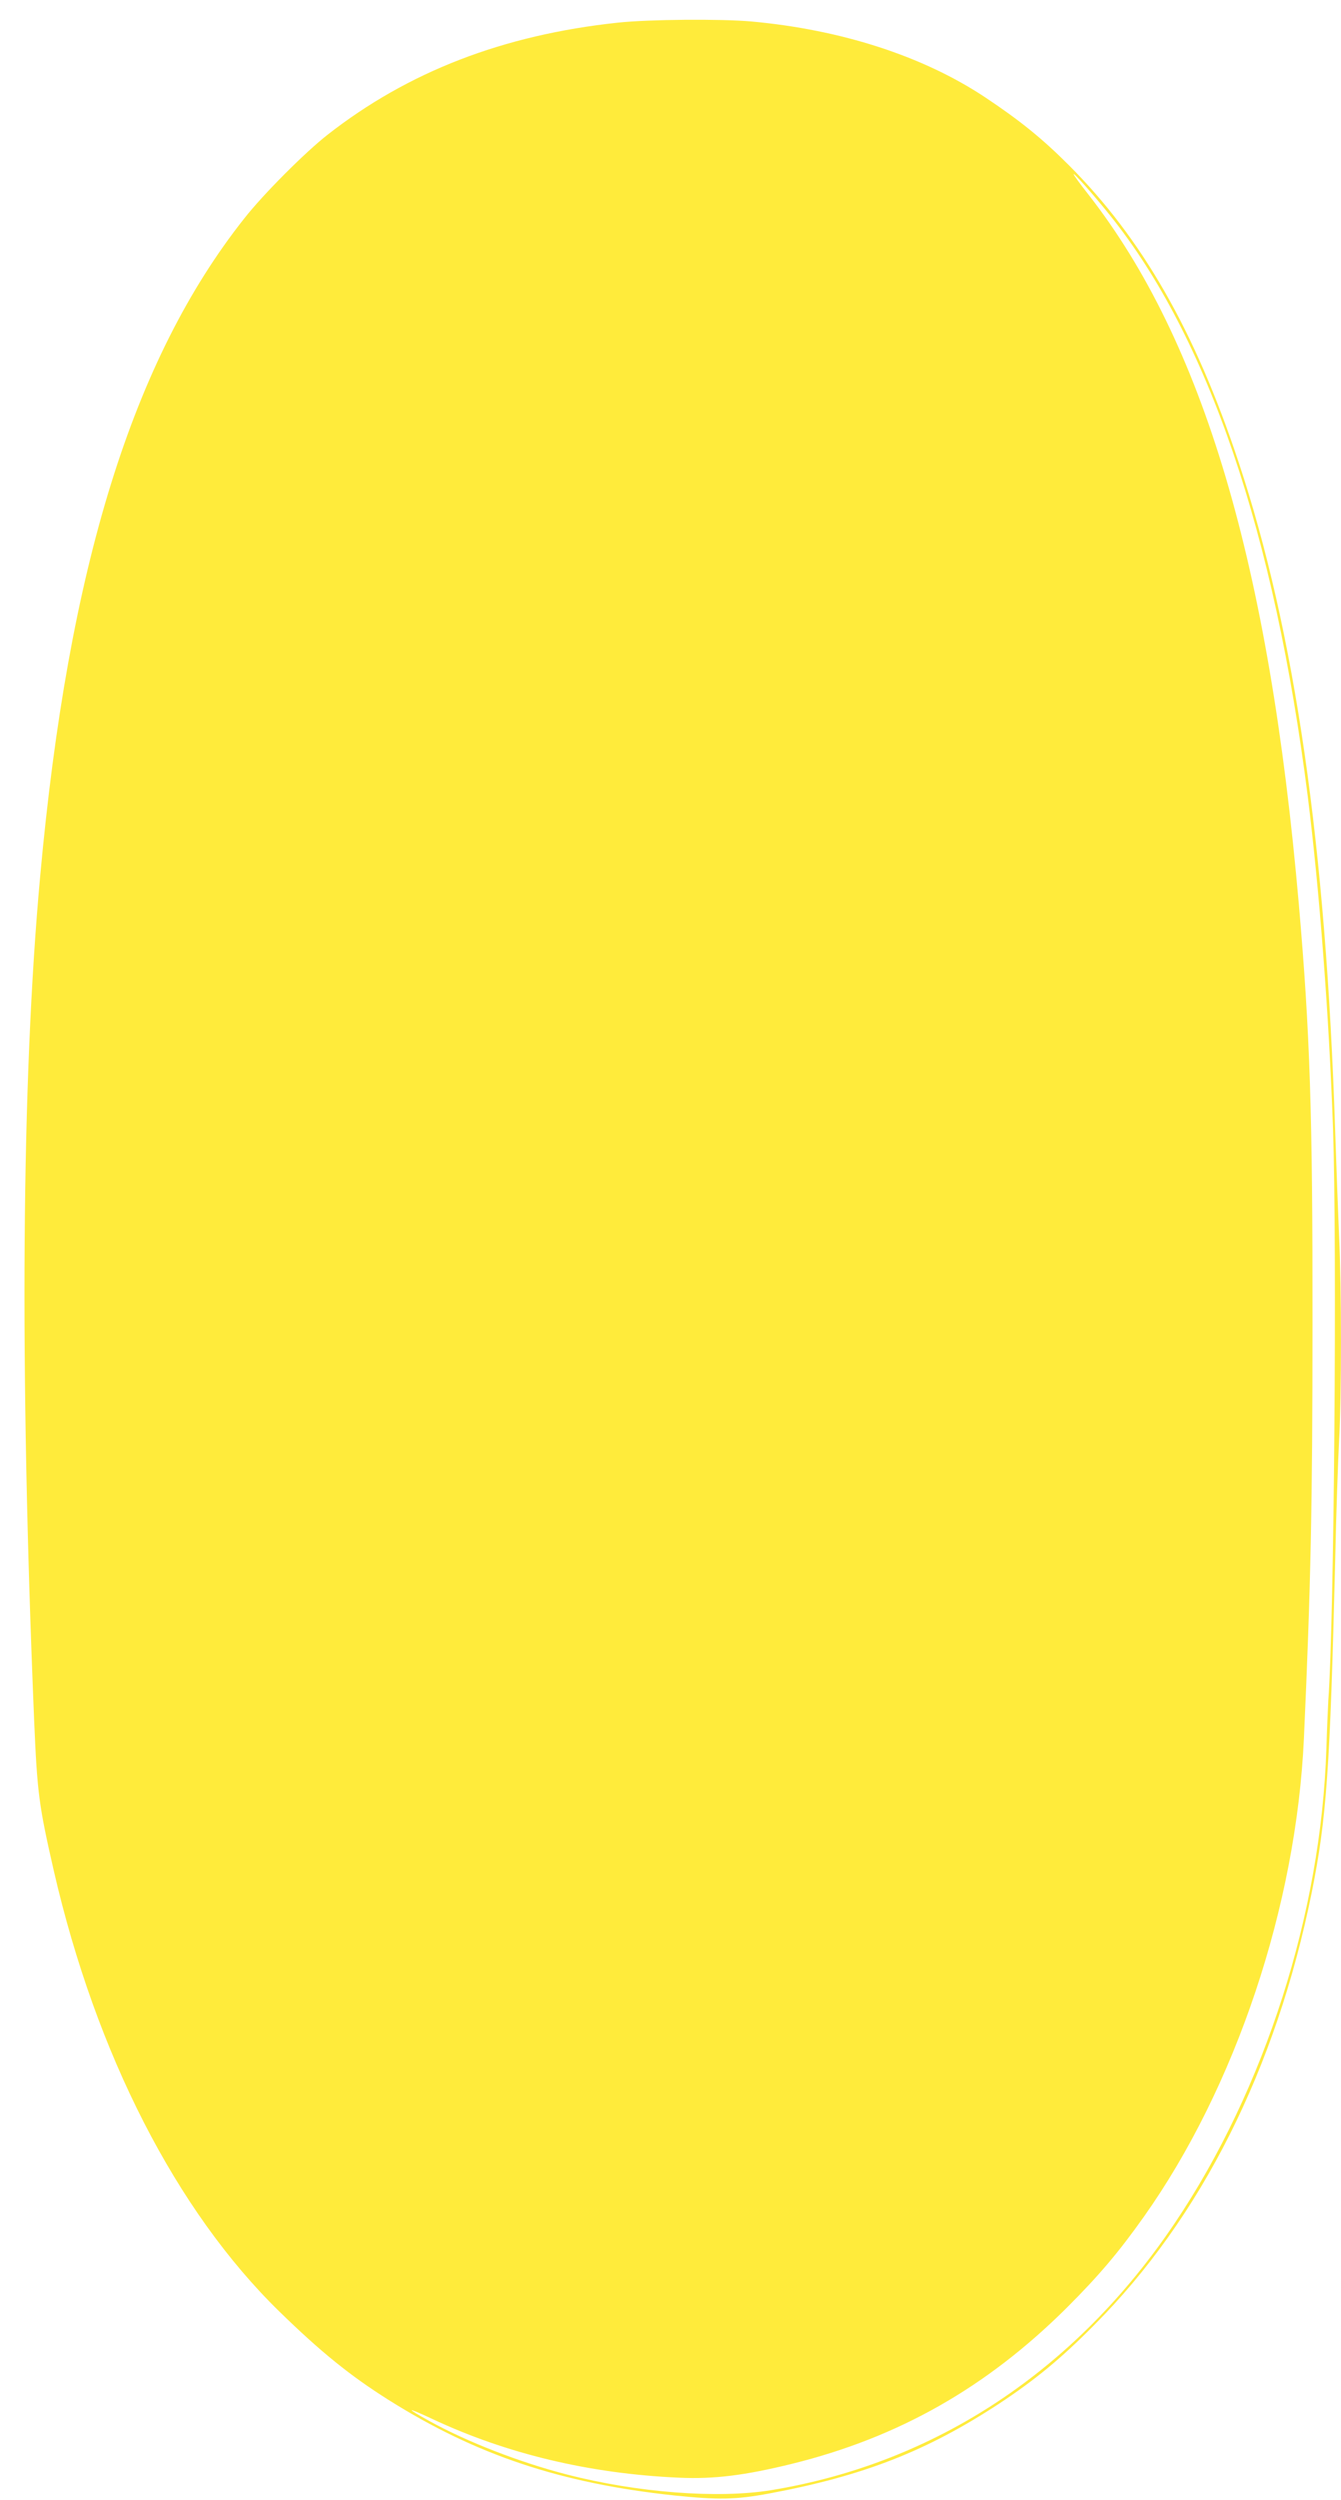 <?xml version="1.0" standalone="no"?>
<!DOCTYPE svg PUBLIC "-//W3C//DTD SVG 20010904//EN"
 "http://www.w3.org/TR/2001/REC-SVG-20010904/DTD/svg10.dtd">
<svg version="1.0" xmlns="http://www.w3.org/2000/svg"
 width="687pt" height="1280pt" viewBox="0 0 687 1280"
 preserveAspectRatio="xMidYMid meet">
<g transform="translate(0,1280) scale(0.1,-0.1)"
fill="#ffeb3b" stroke="none">
<path d="M3165 12684 c-588 -63 -1074 -251 -1487 -574 -115 -90 -329 -304
-427 -429 -571 -721 -901 -1783 -1045 -3366 -96 -1044 -106 -2512 -31 -4325
16 -372 24 -433 101 -770 216 -937 627 -1740 1155 -2255 211 -206 363 -329
560 -453 448 -282 883 -427 1464 -489 226 -23 312 -22 485 10 483 90 808 217
1180 461 180 119 315 229 485 401 548 549 933 1314 1115 2215 76 378 94 632
120 1690 5 245 15 524 20 620 13 226 13 786 0 1055 -5 116 -14 359 -20 540
-47 1449 -206 2552 -495 3420 -222 669 -495 1146 -871 1521 -135 135 -250 228
-429 347 -317 210 -735 345 -1195 387 -158 14 -528 11 -685 -6z m2522 -987
c502 -626 842 -1625 1013 -2977 60 -482 108 -1111 129 -1695 21 -608 6 -2531
-24 -2930 -2 -38 -7 -151 -10 -250 -27 -839 -315 -1741 -775 -2425 -508 -757
-1228 -1232 -2070 -1370 -273 -44 -685 -13 -1048 81 -237 61 -509 166 -702
273 -125 69 -121 74 10 13 384 -181 812 -283 1270 -303 180 -8 337 12 577 71
547 135 998 391 1409 800 164 164 265 283 394 465 470 663 781 1592 820 2450
35 772 44 1197 44 2120 1 1078 -13 1494 -70 2150 -152 1743 -489 2880 -1078
3634 -42 53 -76 100 -76 104 0 10 102 -105 187 -211z"/>
</g>
</svg>
